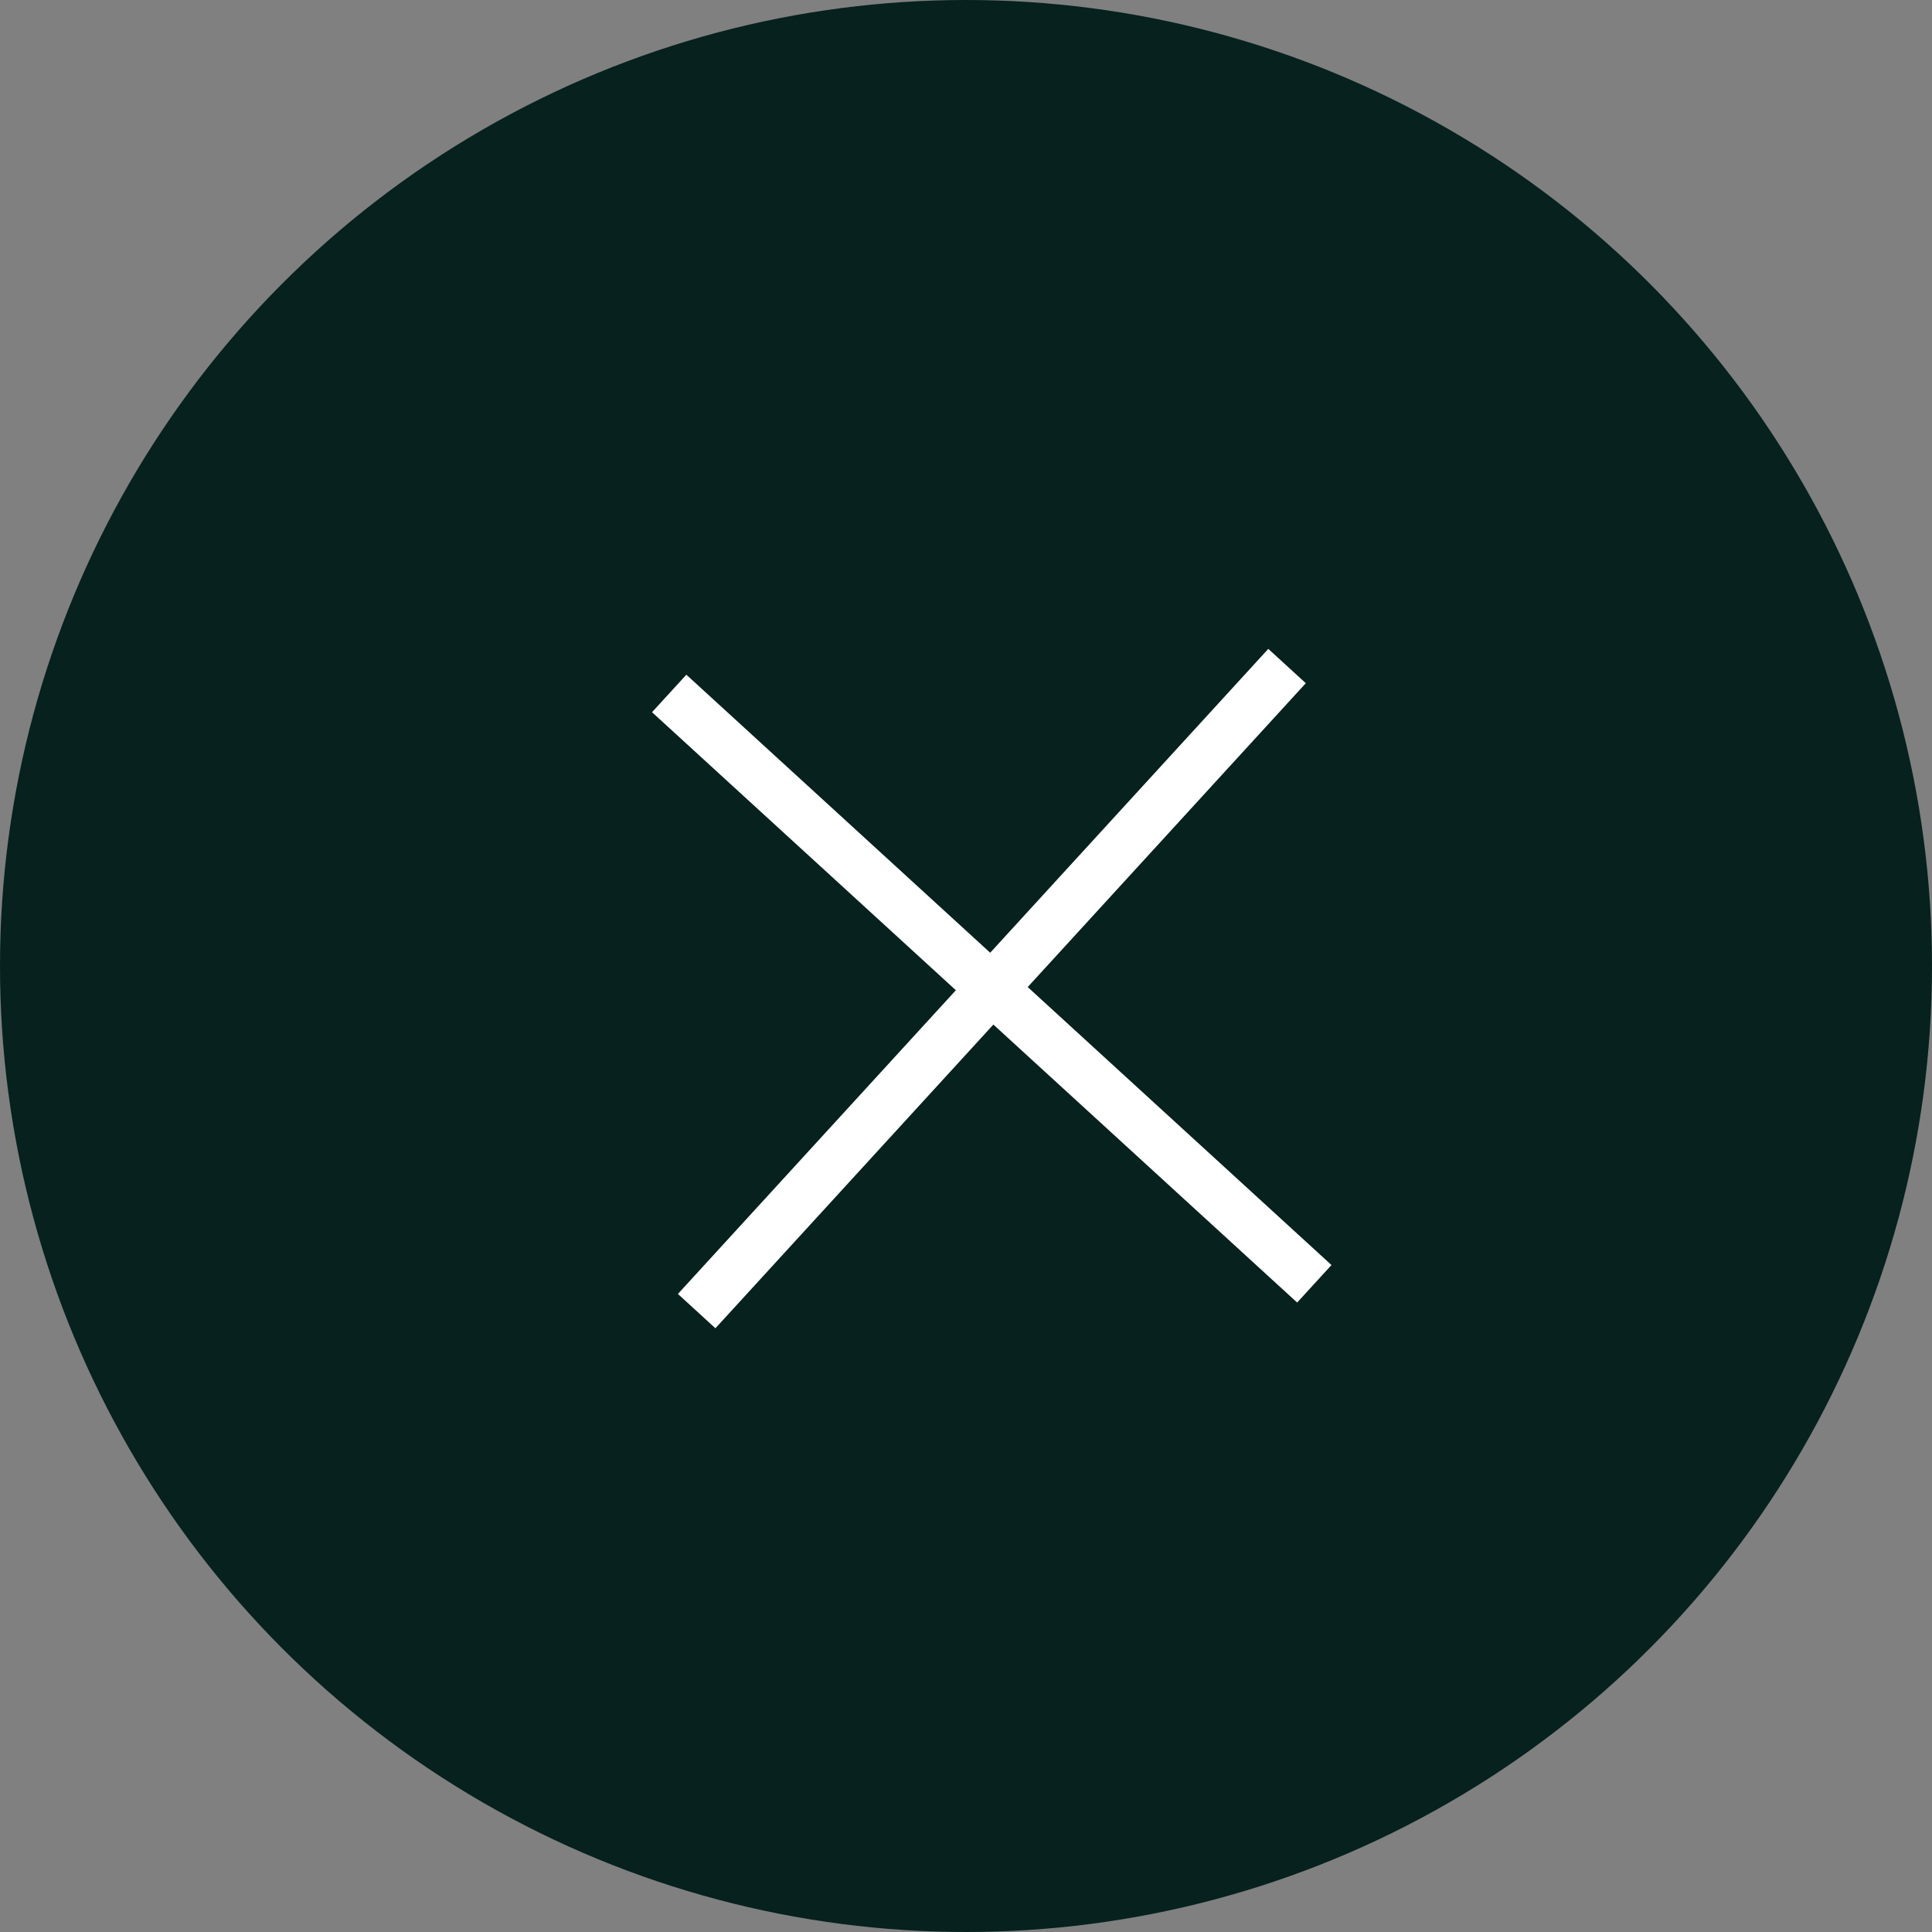 <svg width="38" height="38" viewBox="0 0 38 38" fill="none" xmlns="http://www.w3.org/2000/svg">
<rect x="0" y="0" width="38" height="38" fill="#808080" stroke="none"/>
<circle cx="19" cy="19" r="19" fill="#06211E"/>
<path d="M24.977 13.469L14.04 25.419" stroke="white" stroke-miterlimit="10" stroke-linecap="square"/>
<path d="M25.482 24.913L13.531 13.977" stroke="white" stroke-miterlimit="10" stroke-linecap="square"/>
</svg>

